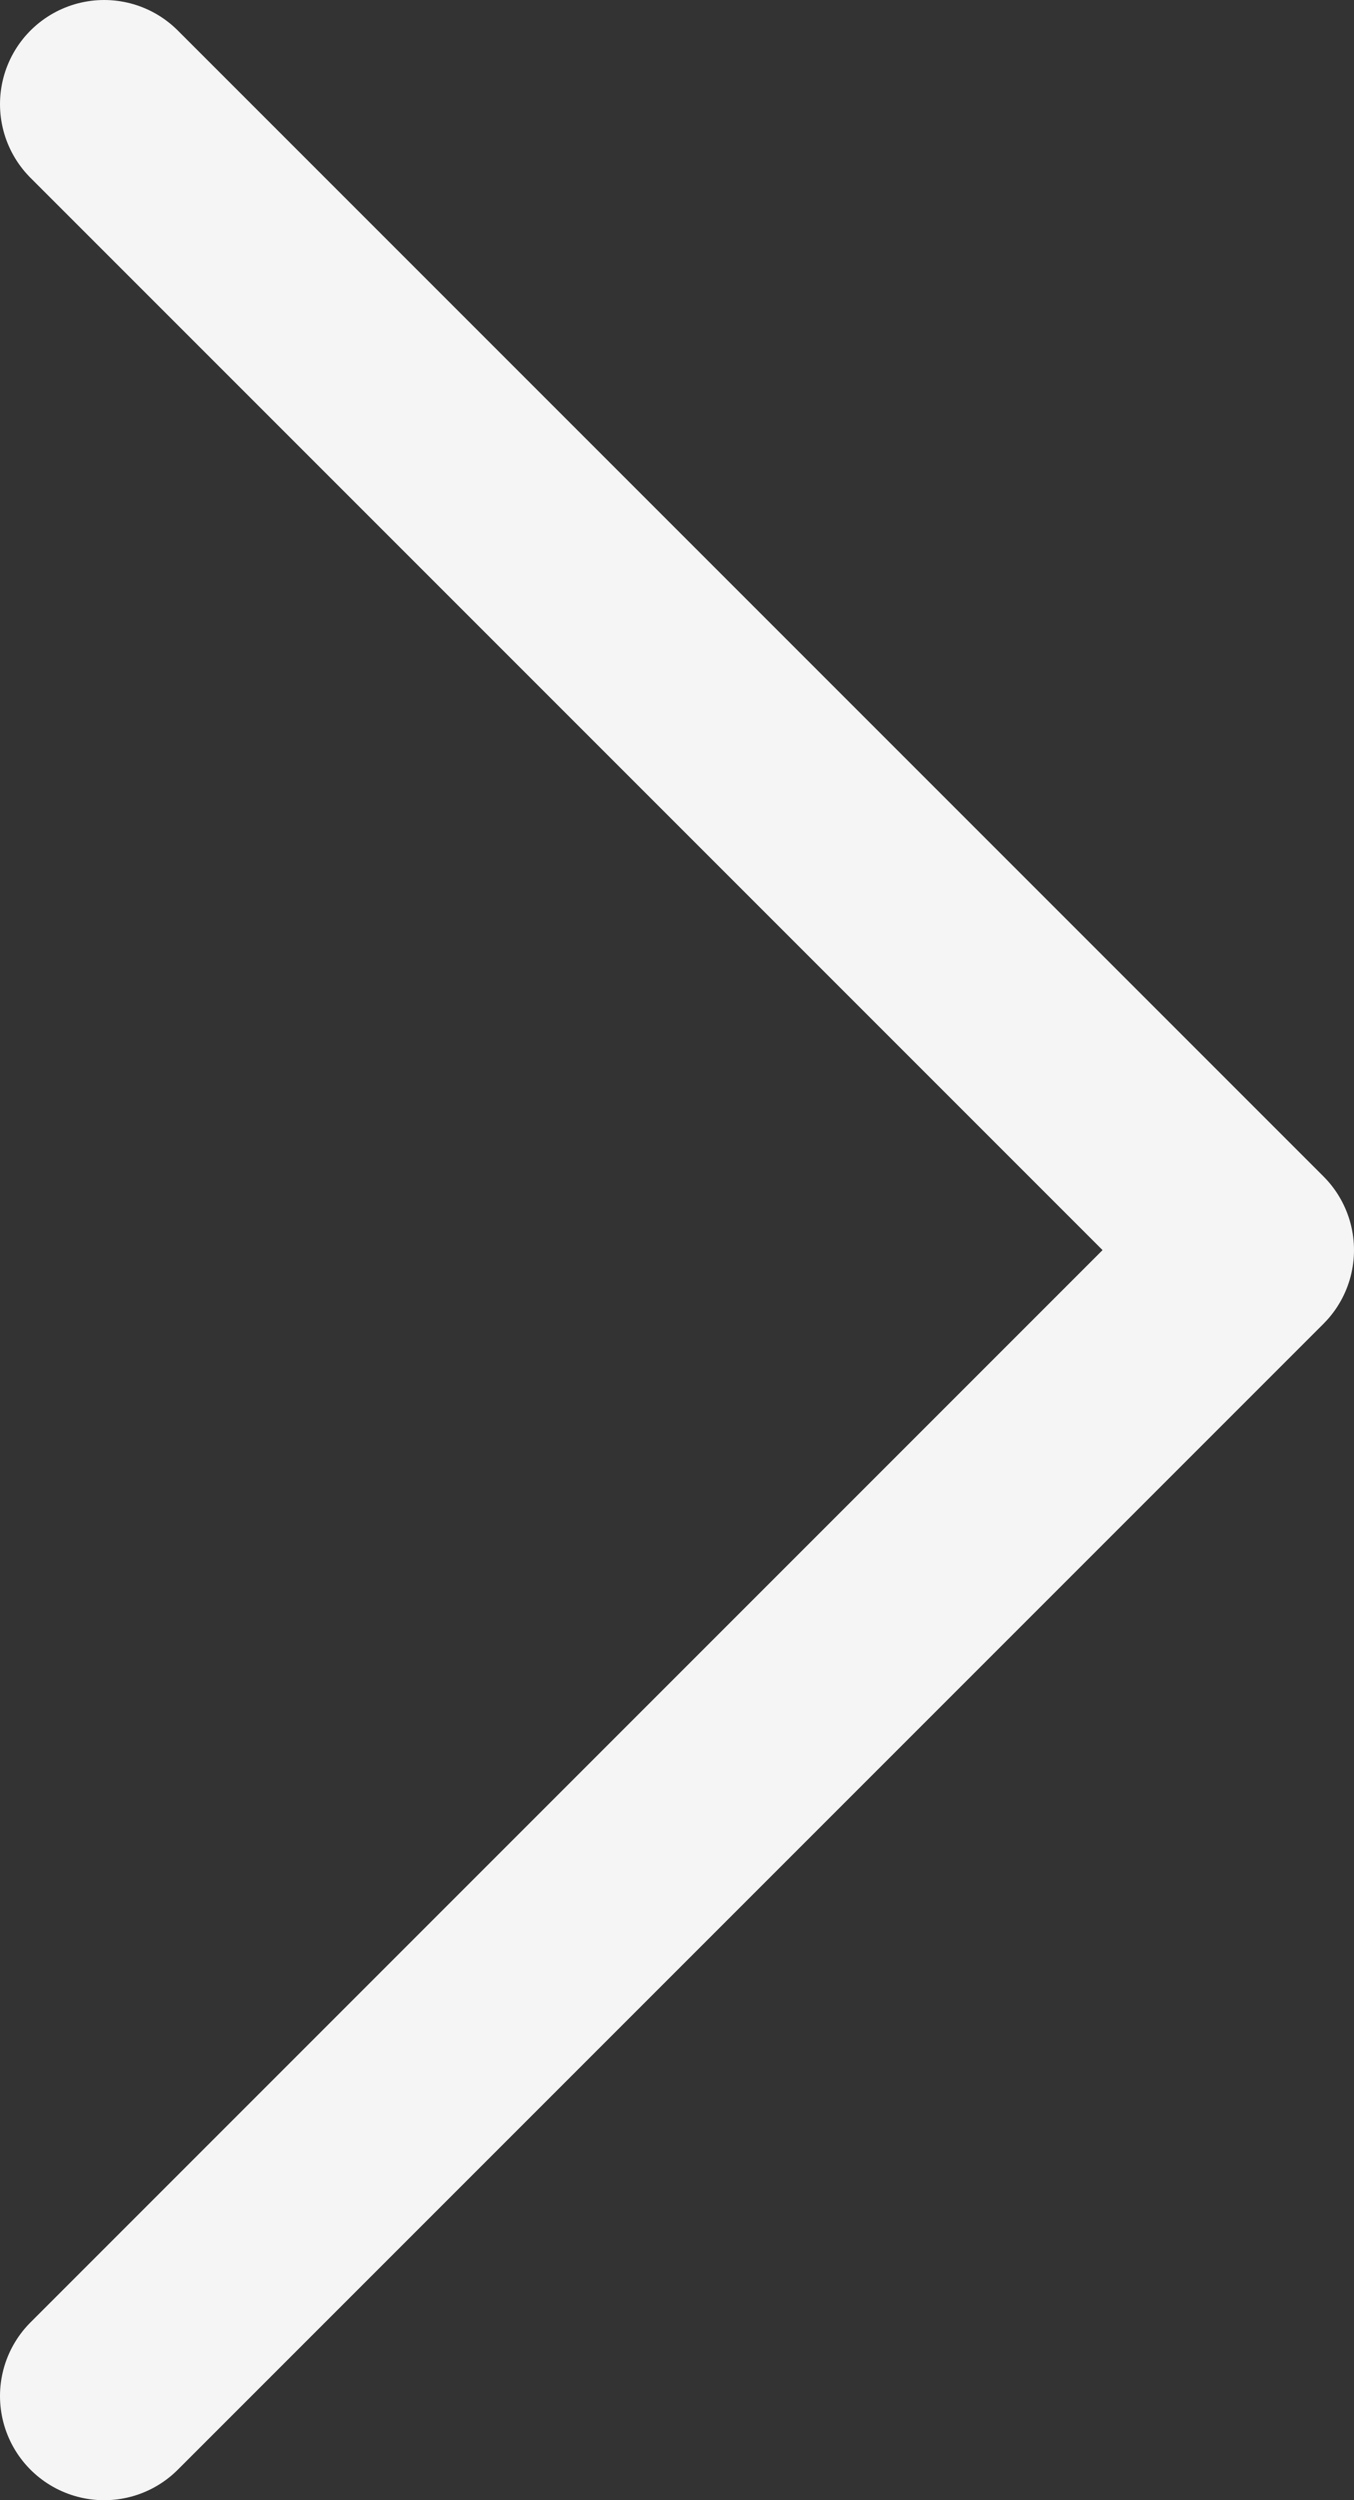 <svg width="13" height="24" viewBox="0 0 13 24" fill="none" xmlns="http://www.w3.org/2000/svg">
<rect x="0" y="0" width="13" height="24" fill="#333333" stroke="none"/>
<path id="Vector" d="M1 1L12 12L1 23" stroke="#F5F5F5" stroke-width="2" stroke-linecap="round" stroke-linejoin="round"/>
</svg>
